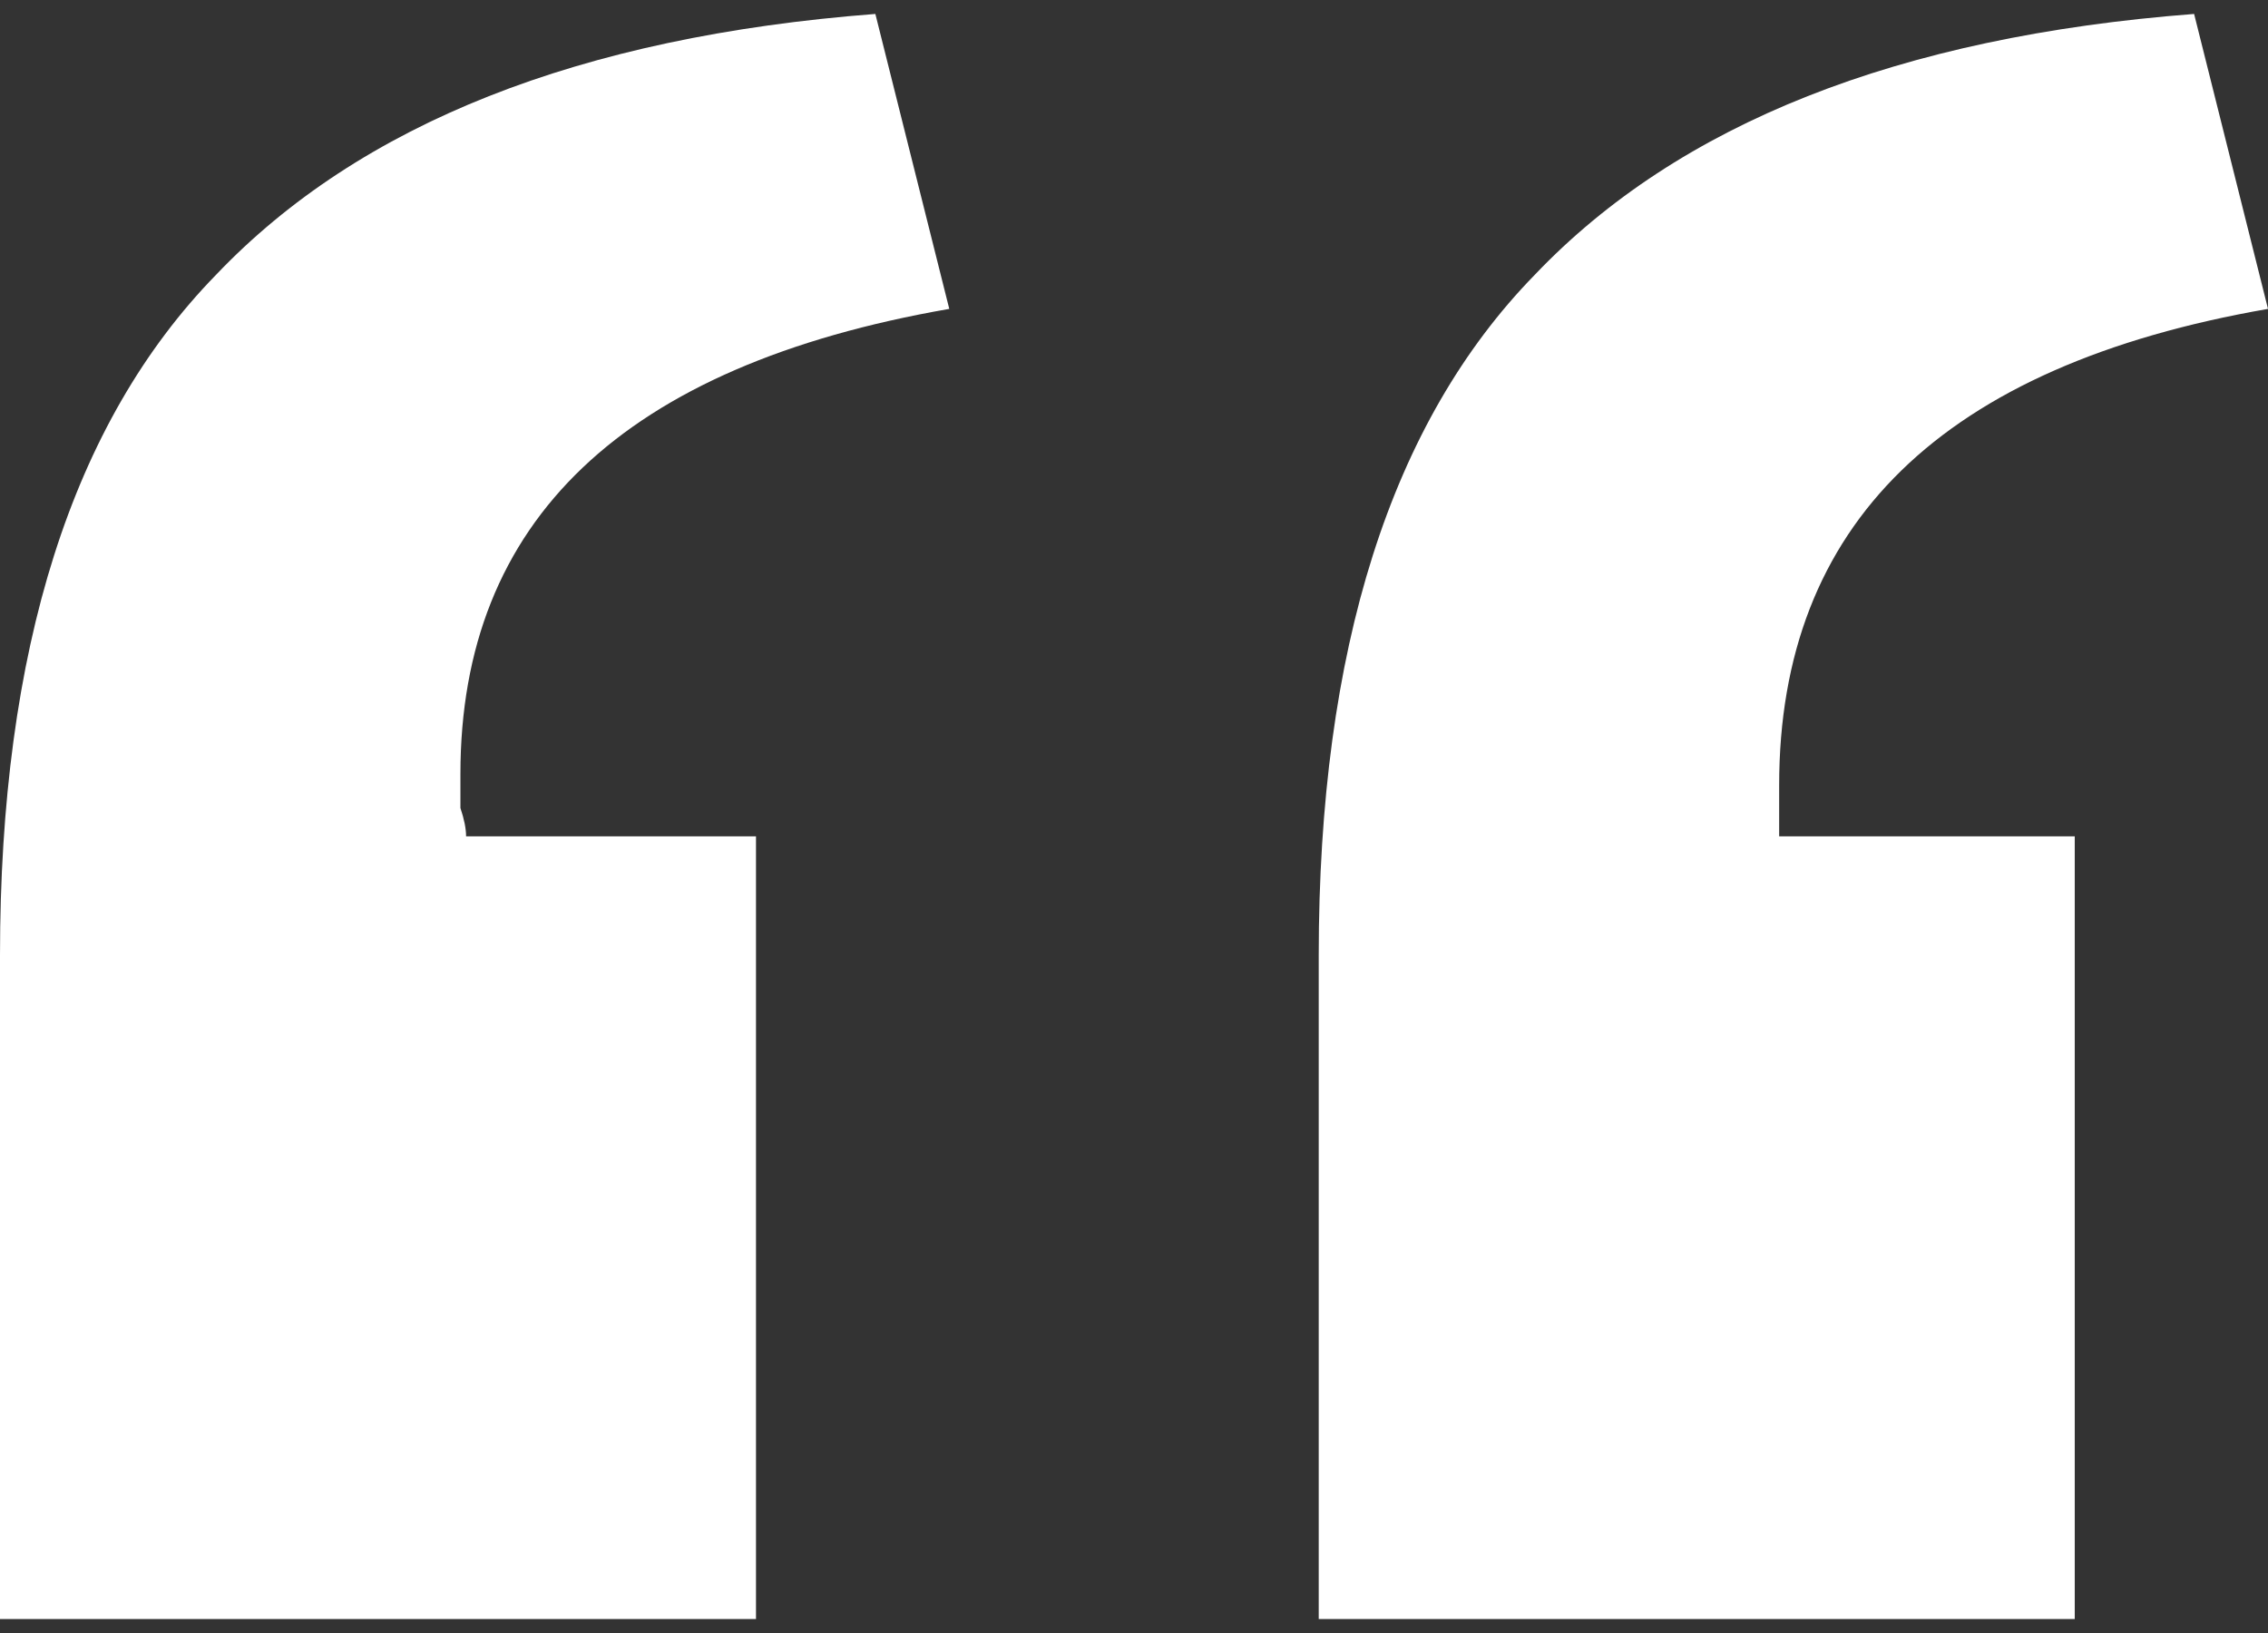 <?xml version="1.0" encoding="UTF-8"?> <svg xmlns="http://www.w3.org/2000/svg" width="100" height="72" viewBox="0 0 100 72" fill="none"><rect x="0" y="0" width="100" height="72" fill="#333333" stroke="none"/> <path d="M58.145 71.385V42.127C58.145 28.623 61.32 18.62 67.669 12.118C74.018 5.45 83.709 1.615 96.742 0.615L100 13.619C85.631 16.119 78.446 23.121 78.446 34.624V36.875H91.479V71.385H58.145ZM0 71.385V42.127C0 28.623 3.175 18.62 9.524 12.118C15.873 5.45 25.564 1.615 38.596 0.615L41.855 13.619C27.485 16.119 20.301 22.955 20.301 34.124C20.301 34.458 20.301 34.958 20.301 35.625C20.468 36.125 20.551 36.542 20.551 36.875H33.333V71.385H0Z" fill="white"></path> </svg> 